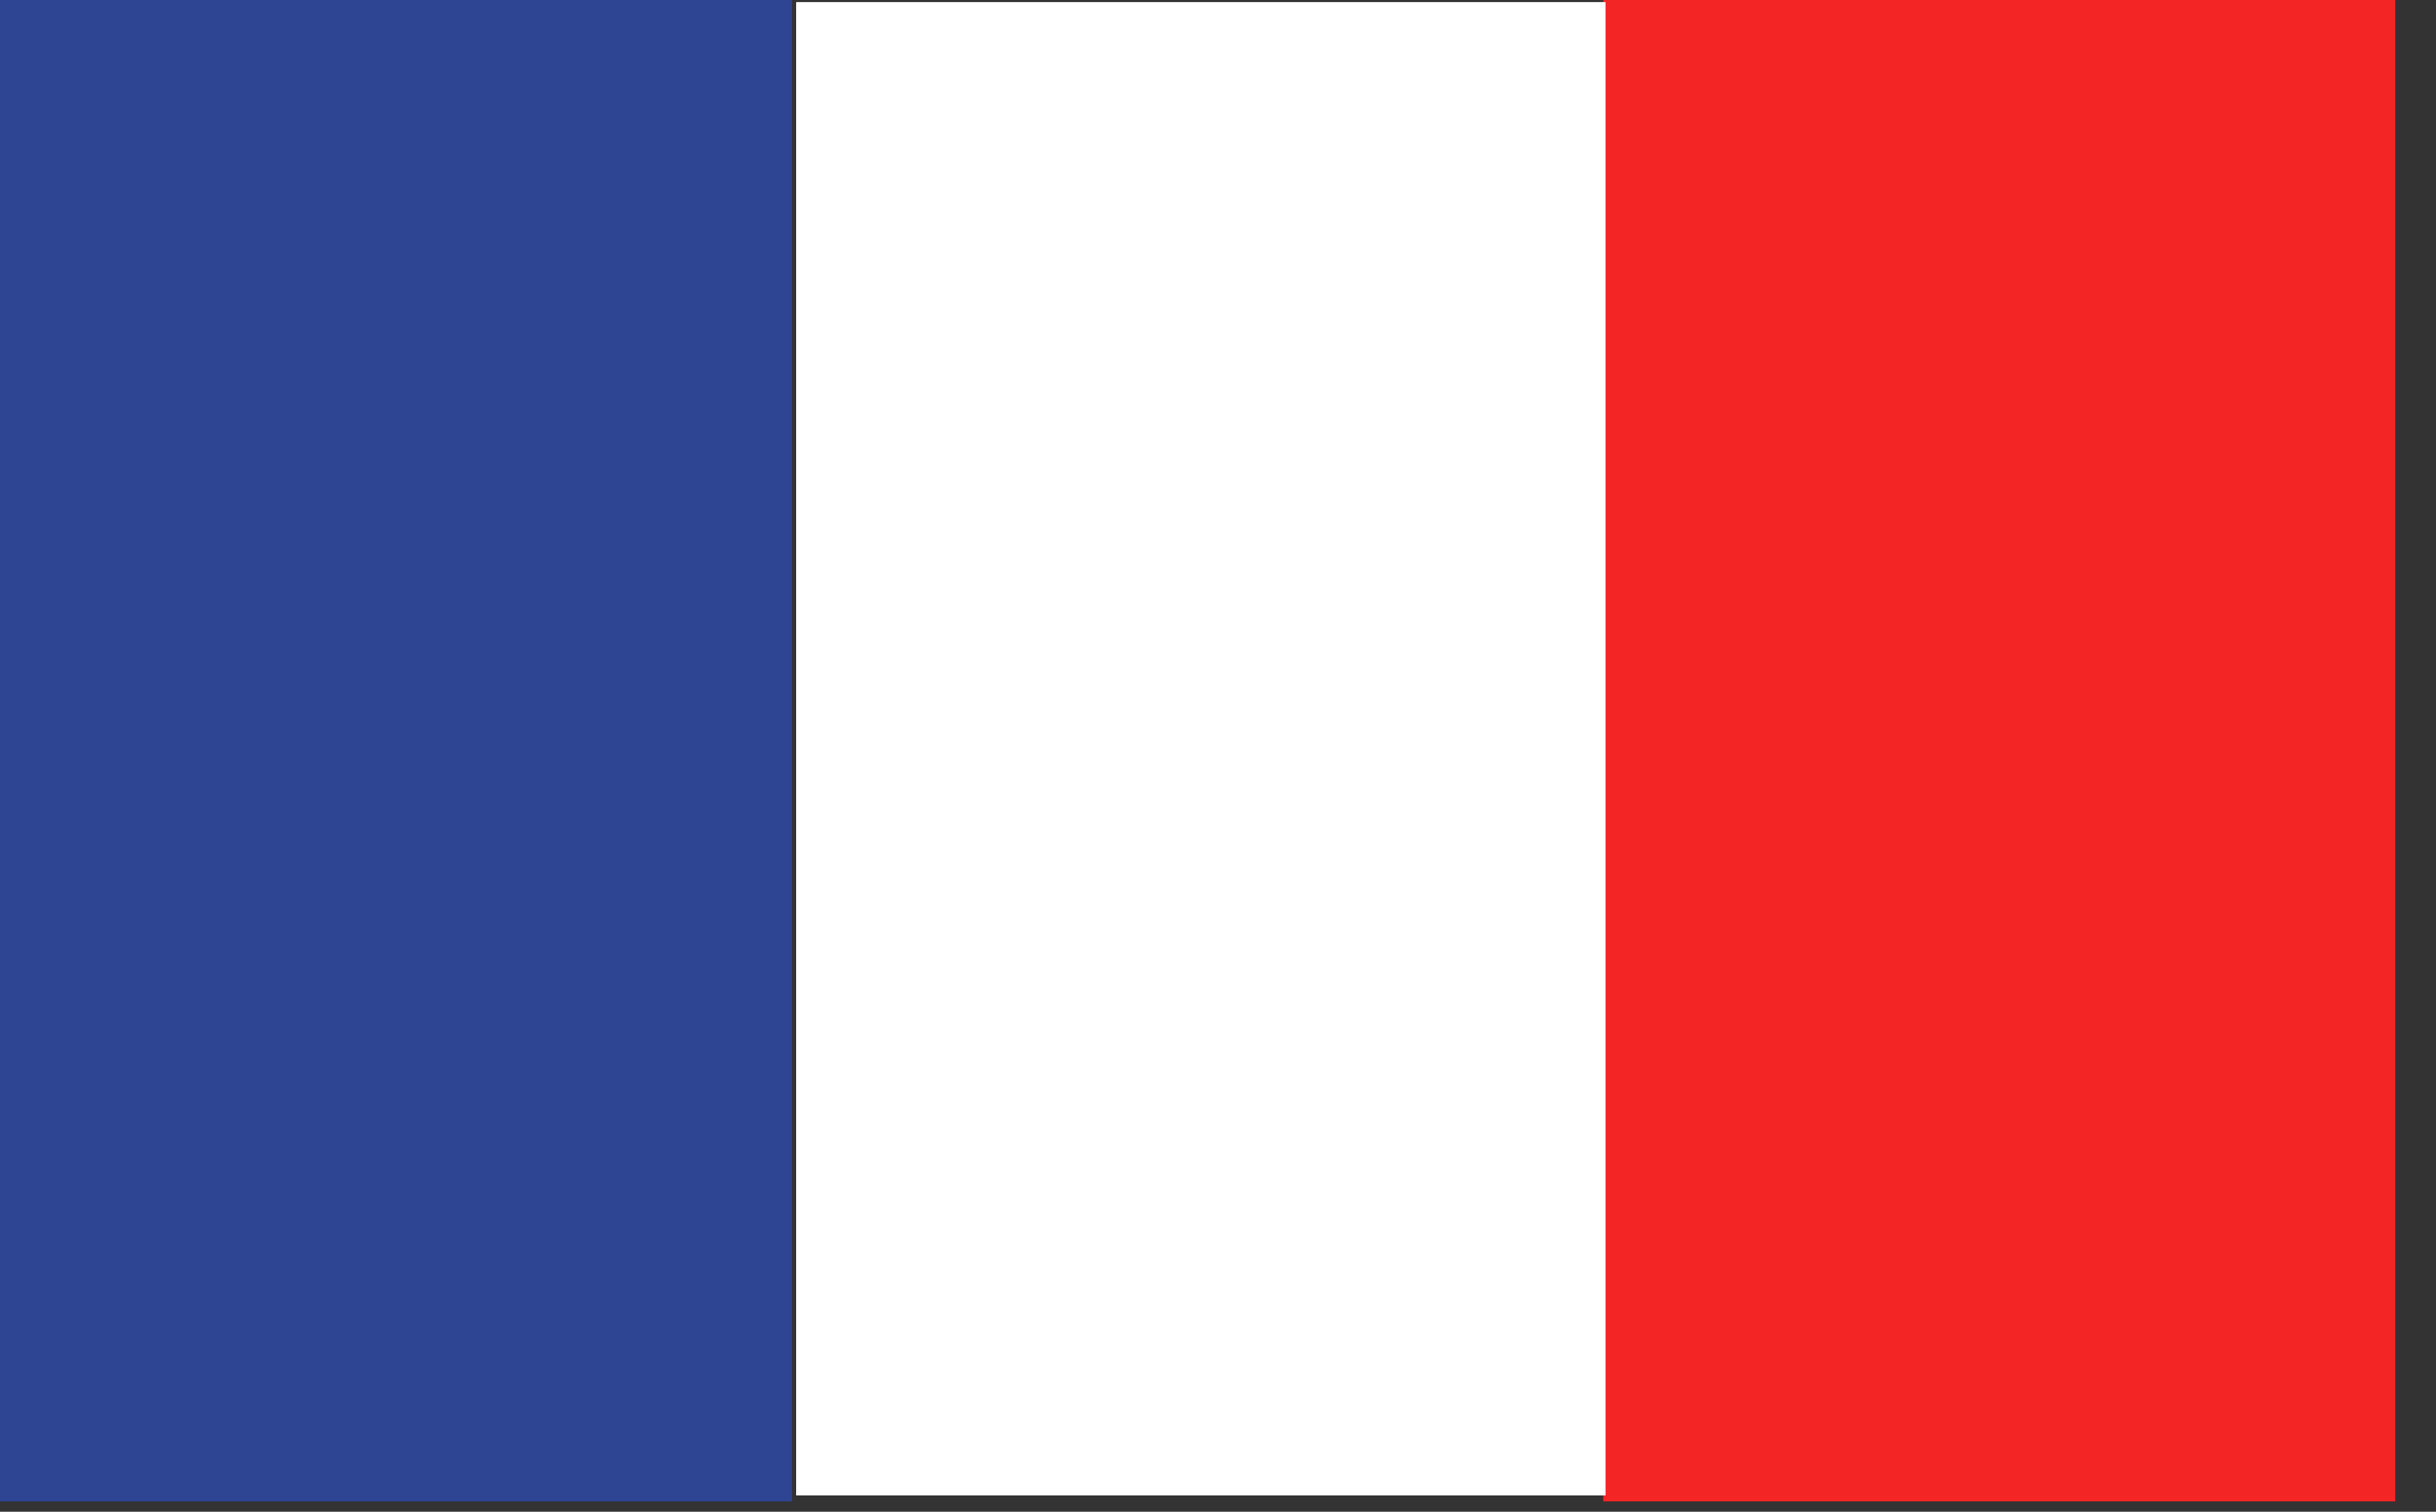 <?xml version="1.0" encoding="UTF-8"?>
<svg width="29px" height="18px" viewBox="0 0 29 18" version="1.1" xmlns="http://www.w3.org/2000/svg" xmlns:xlink="http://www.w3.org/1999/xlink">
    <rect x="0" y="0" width="29" height="18" fill="#333333" stroke="none"/>
    <!-- Generator: Sketch 64 (93537) - https://sketch.com -->
    <title>french</title>
    <desc>Created with Sketch.</desc>
    <g id="Page-1" stroke="none" stroke-width="1" fill="none" fill-rule="evenodd">
        <g id="Home-Page_option-2" transform="translate(-200, -3202)" fill-rule="nonzero">
            <g id="Documents-and-languages" transform="translate(100, 2744)">
                <g id="languages" transform="translate(40, 260)">
                    <g id="french" transform="translate(60, 198)">
                        <rect id="Rectangle" fill="#2E4593" x="0" y="0" width="9.429" height="17.877"></rect>
                        <rect id="Rectangle" fill="#F42525" x="19.086" y="0" width="9.429" height="17.877"></rect>
                        <rect id="Rectangle" fill="#FFFFFF" x="9.478" y="0.025" width="9.635" height="17.781"></rect>
                    </g>
                </g>
            </g>
        </g>
    </g>
</svg>